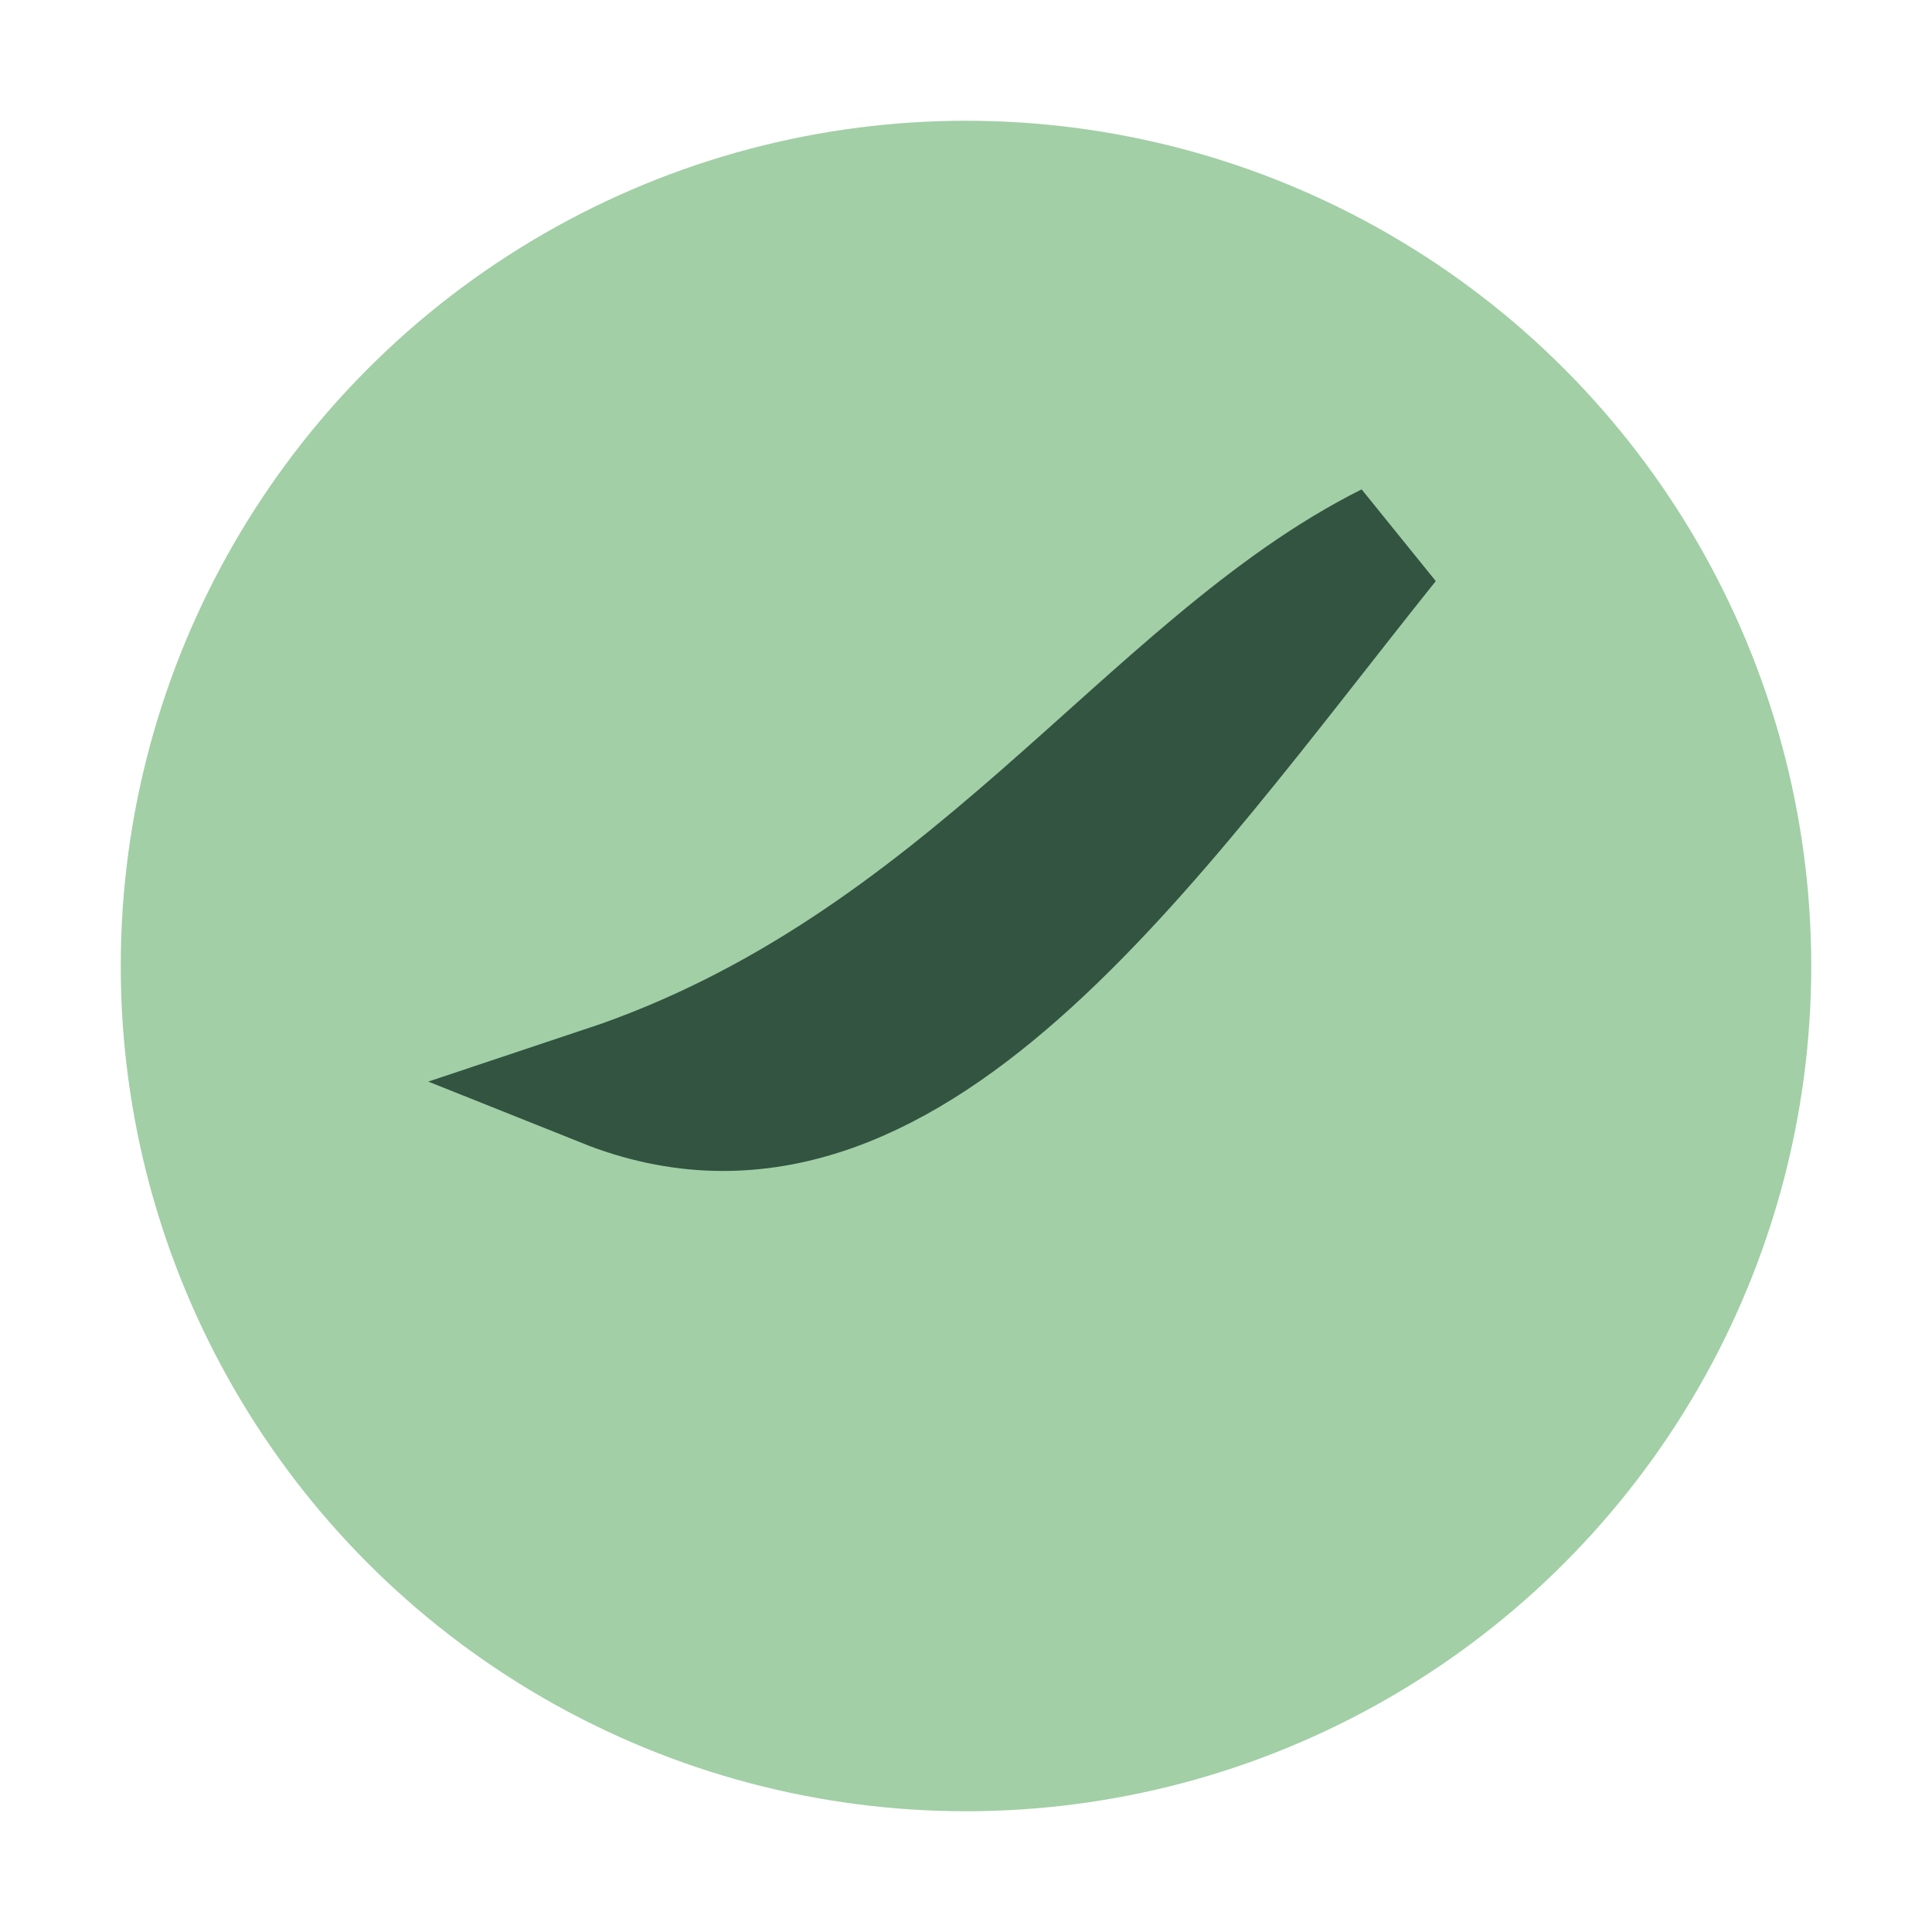 <?xml version="1.0" encoding="UTF-8"?>
<svg xmlns="http://www.w3.org/2000/svg" width="32" height="32" viewBox="0 0 32 32"><circle cx="16" cy="16" r="14" fill="#A2CFA6"/><path d="M10 18c5 2 9-4 13-9-4 2-7 7-13 9z" fill="none" stroke="#325441" stroke-width="2"/></svg>
